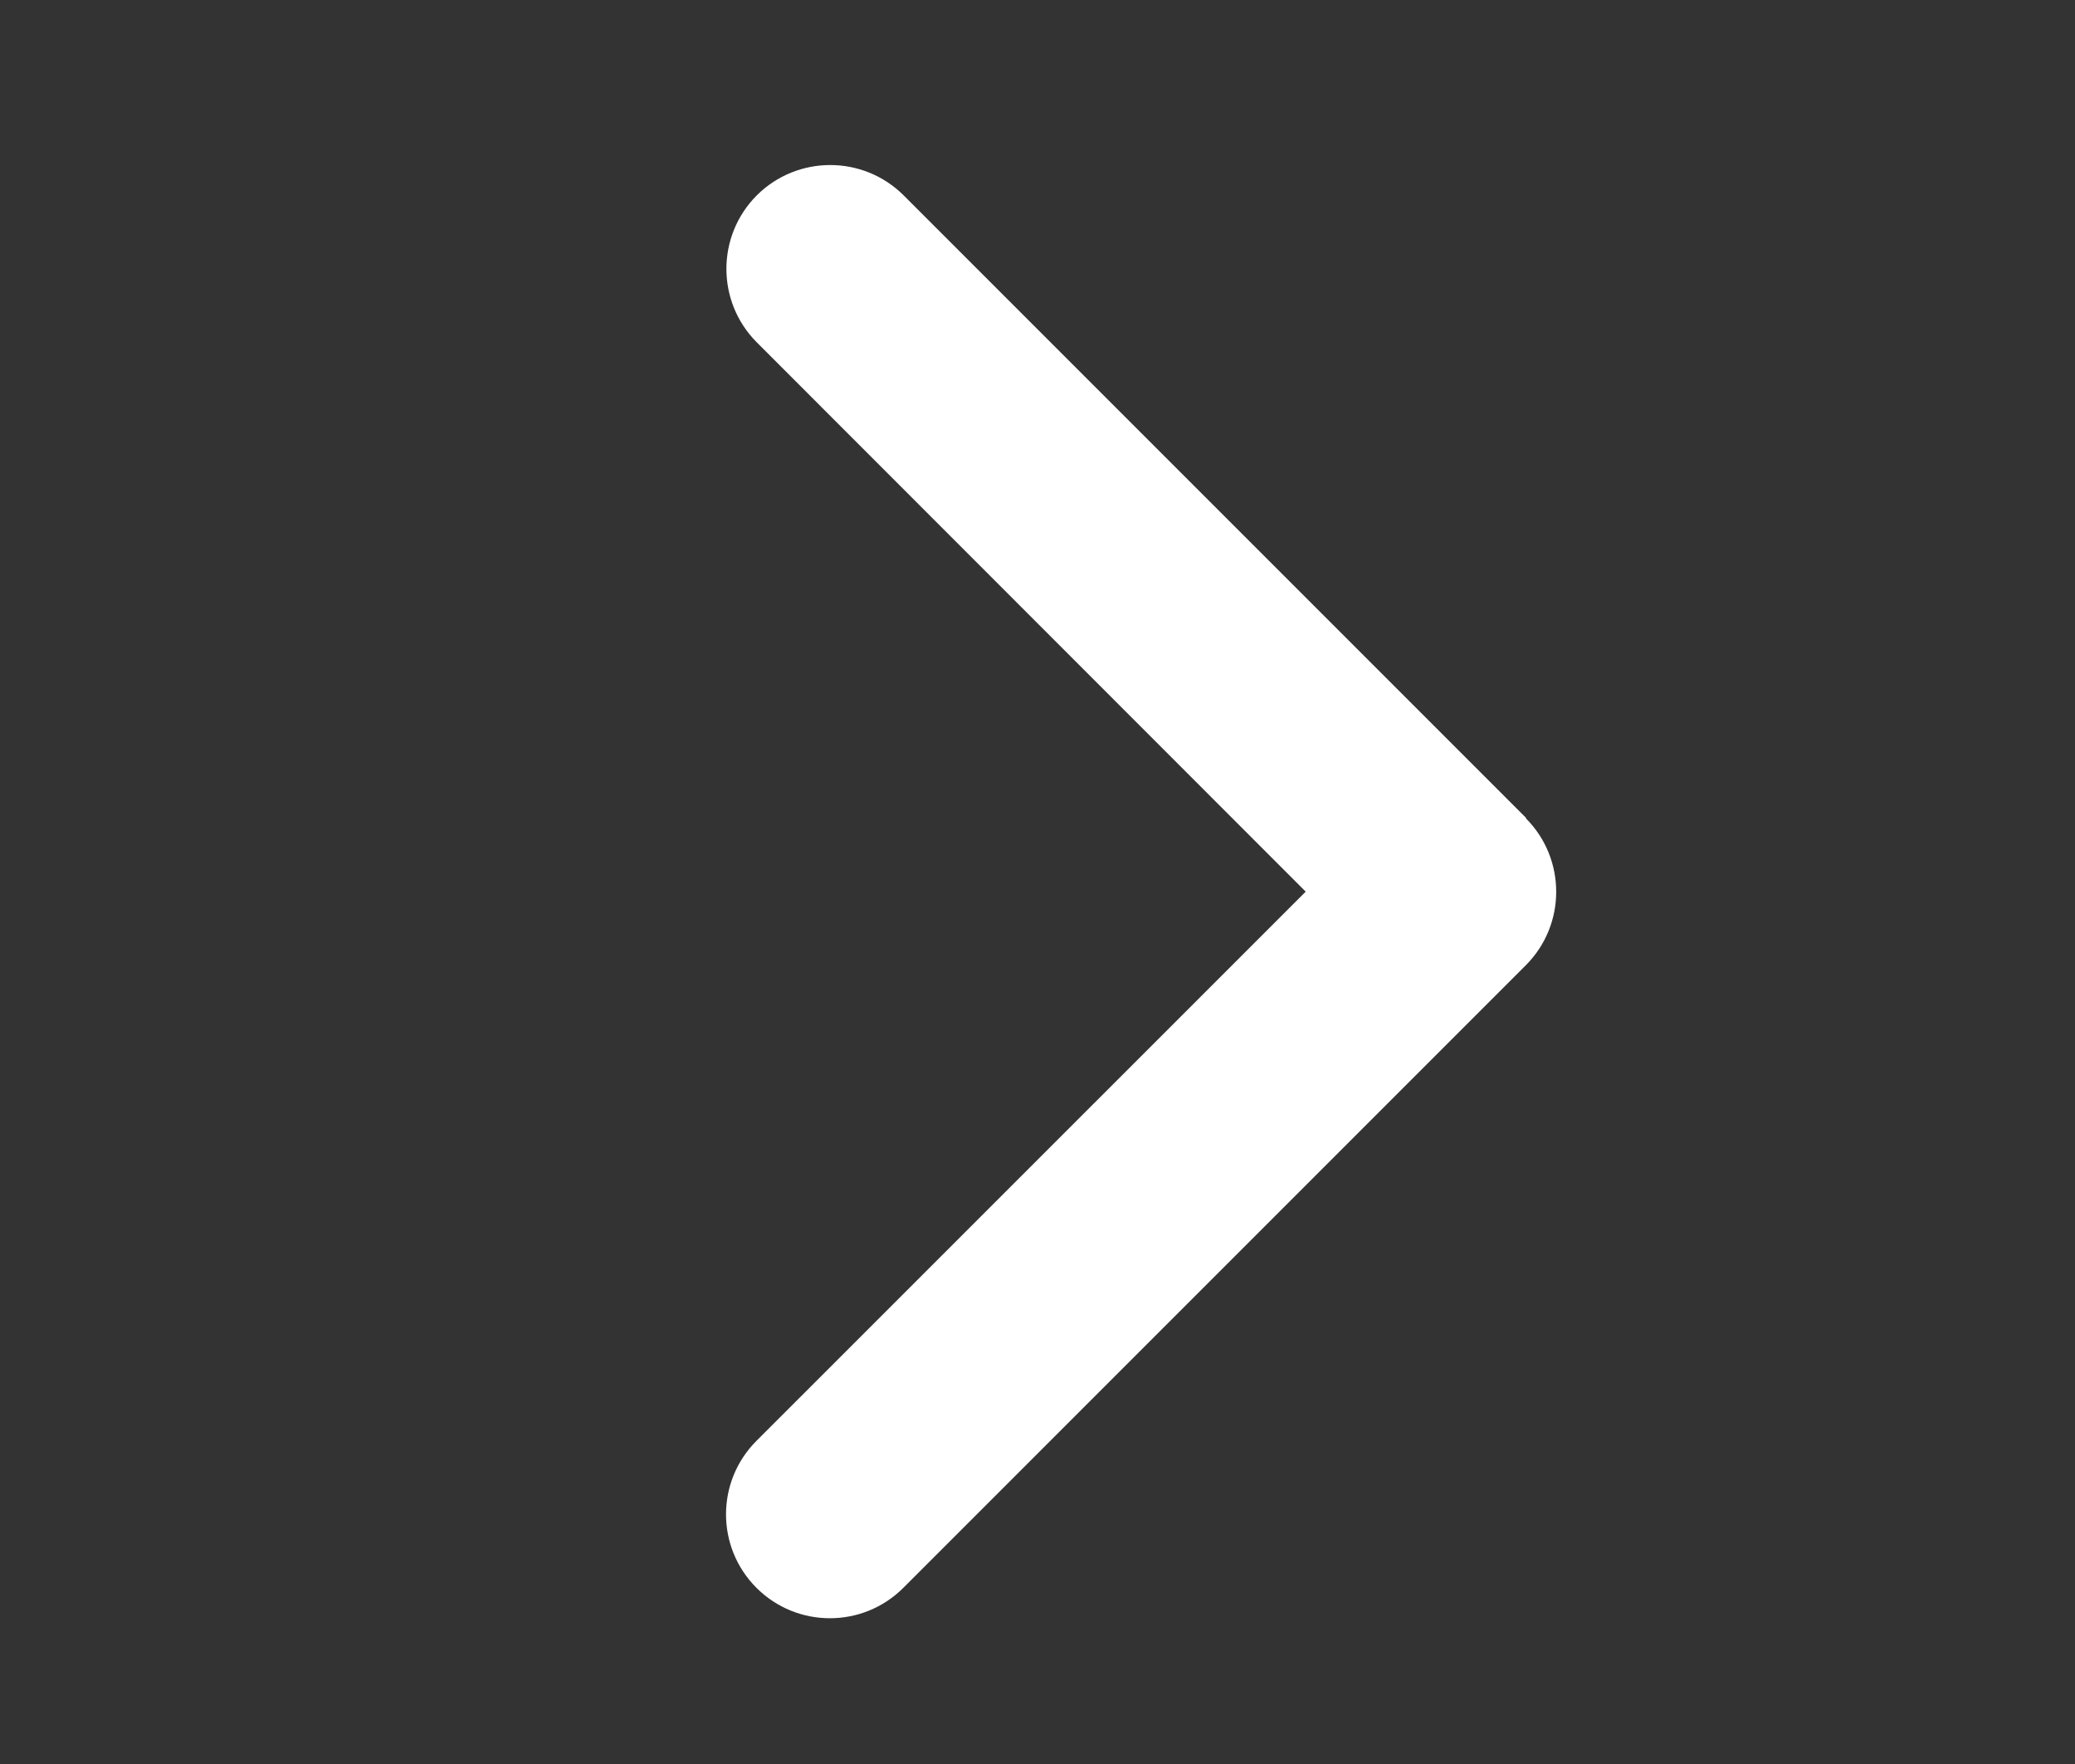 <svg width="20" height="17" viewBox="0 0 20 17" fill="none" xmlns="http://www.w3.org/2000/svg">
<rect x="0" y="0" width="20" height="17" fill="#333333" stroke="none"/>
<path d="M14.707 7.886C15.097 8.277 15.097 8.911 14.707 9.302L8.707 15.302C8.316 15.693 7.682 15.693 7.291 15.302C6.9 14.911 6.9 14.277 7.291 13.886L12.585 8.593L7.294 3.299C6.904 2.908 6.904 2.274 7.294 1.883C7.685 1.493 8.319 1.493 8.71 1.883L14.71 7.883L14.707 7.886Z" fill="white"/>
</svg>
